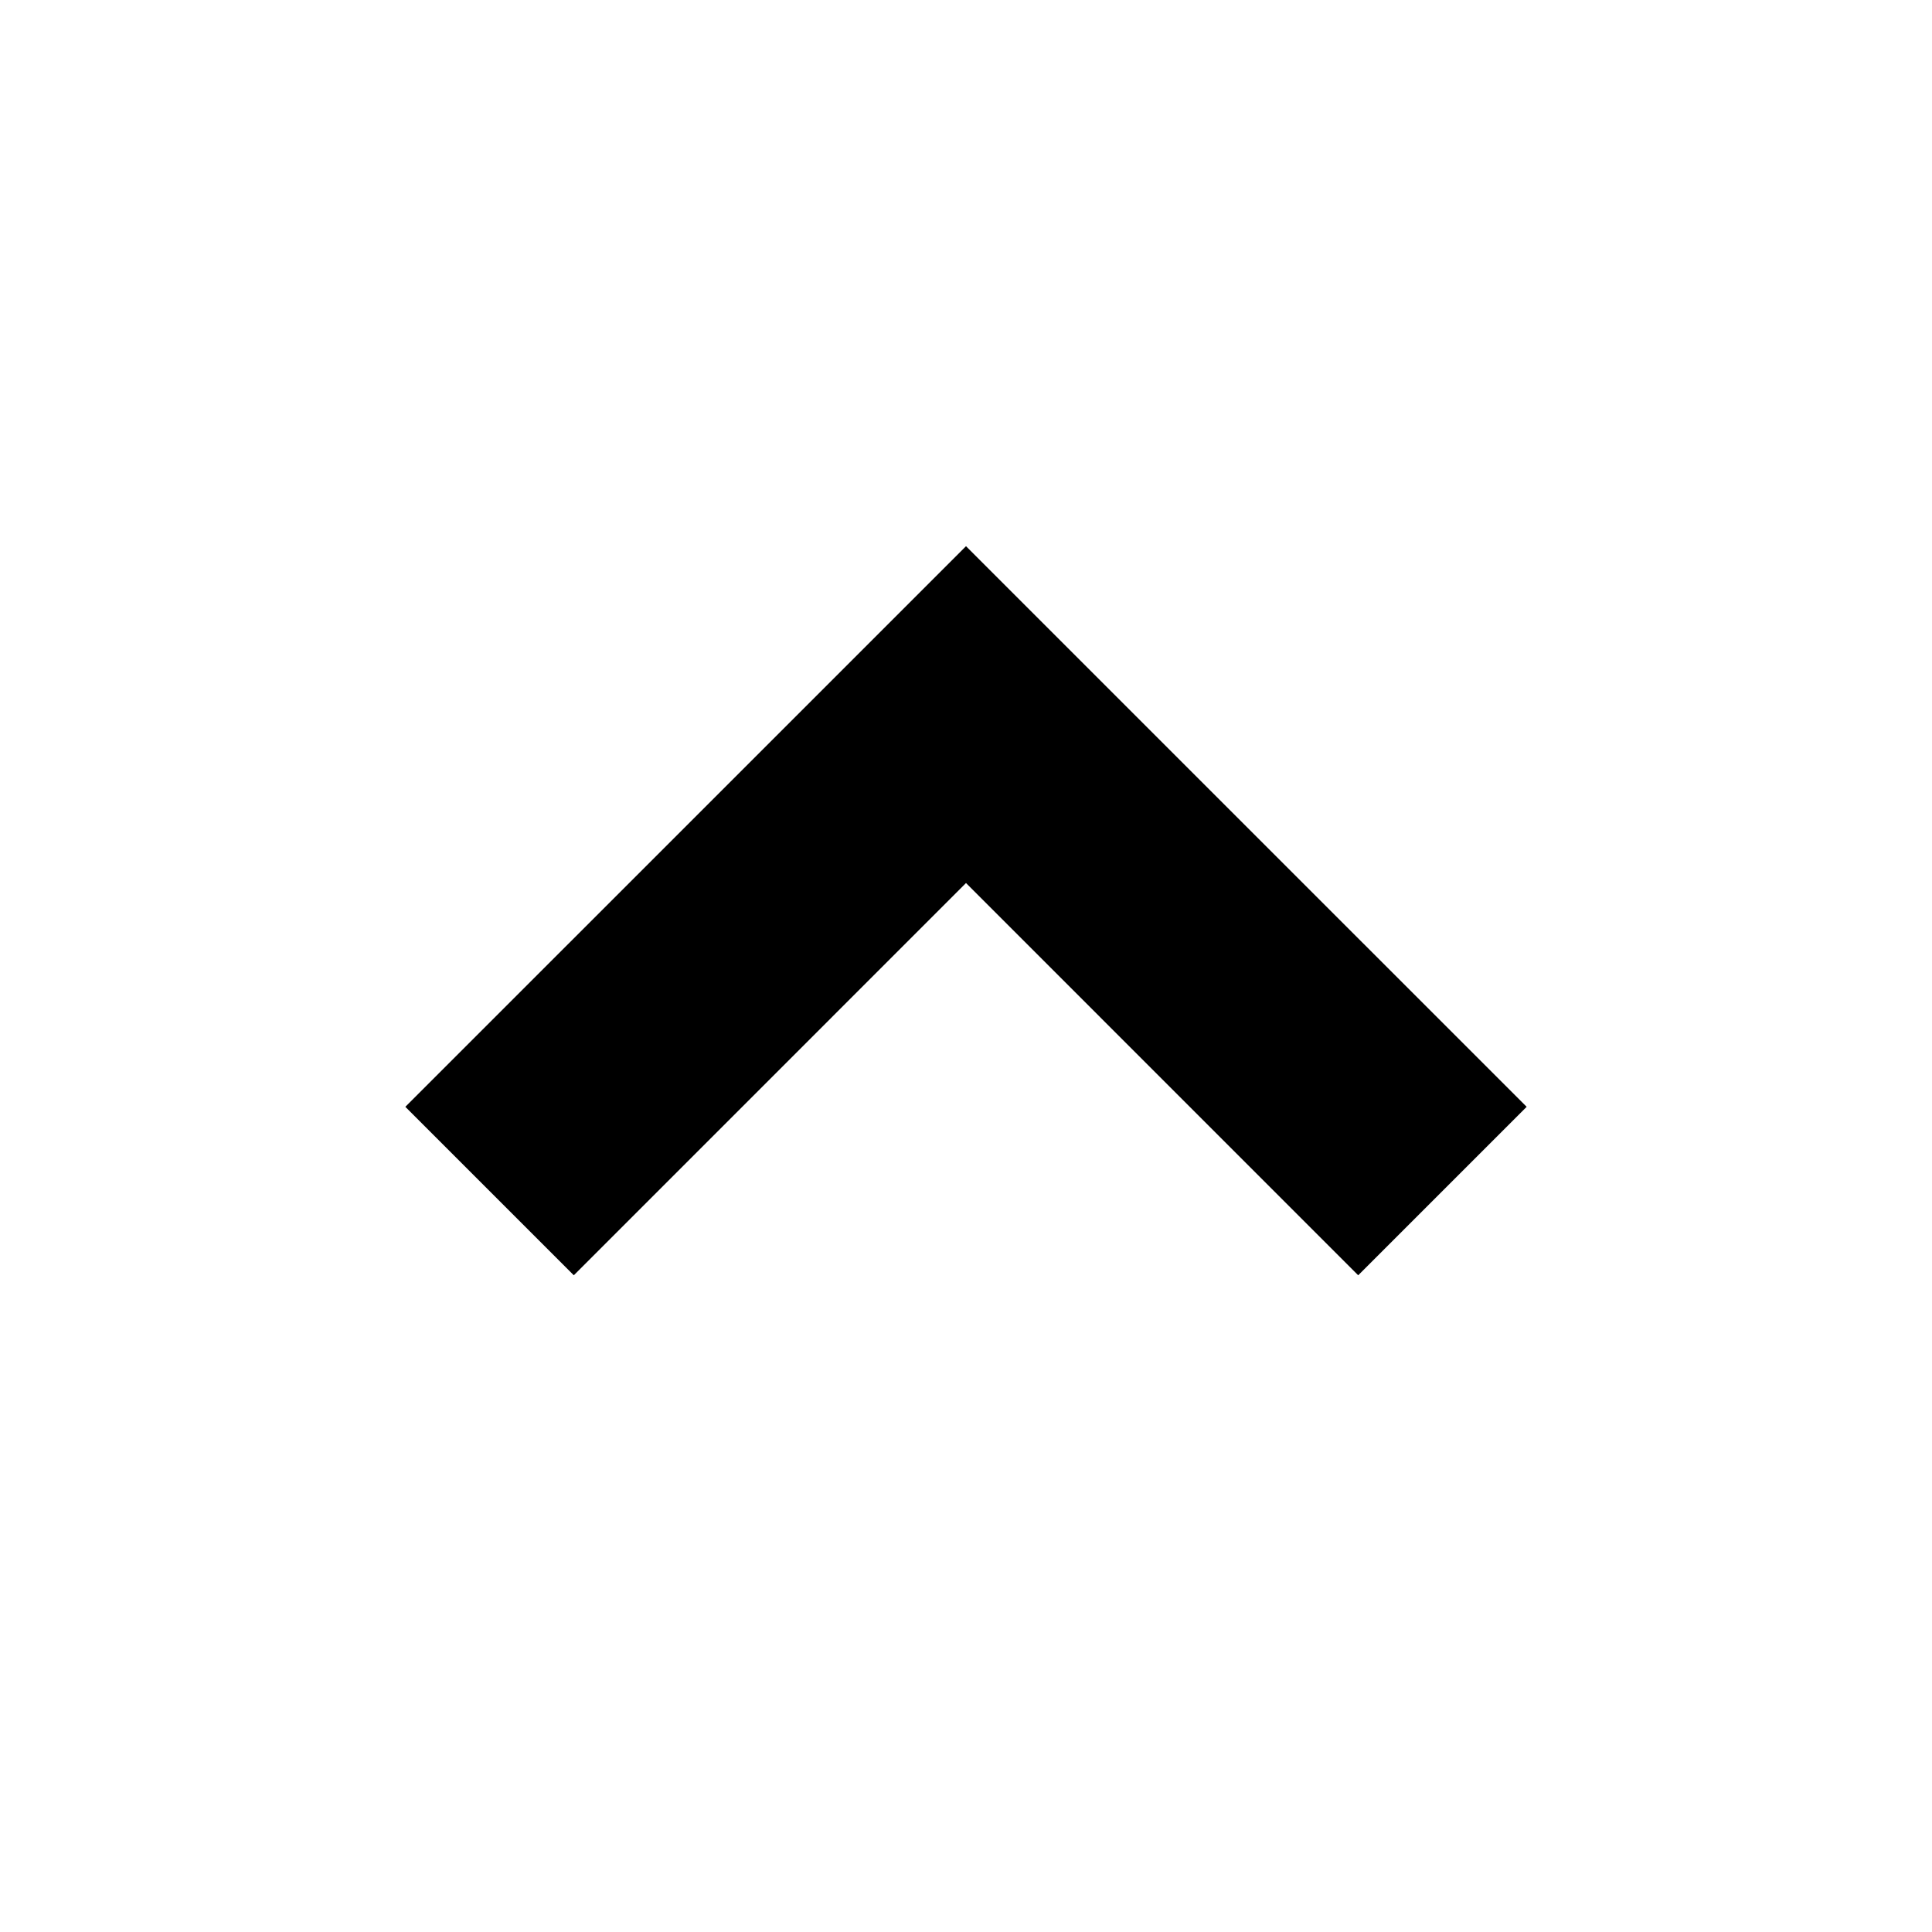 <svg width="35" height="35" viewBox="0 0 35 35" fill="none" xmlns="http://www.w3.org/2000/svg">
<path d="M17.5 9.895L7.343 20.051L10.395 23.103L17.5 15.997L24.605 23.103L27.657 20.051L17.5 9.895Z" fill="black"/>
</svg>
